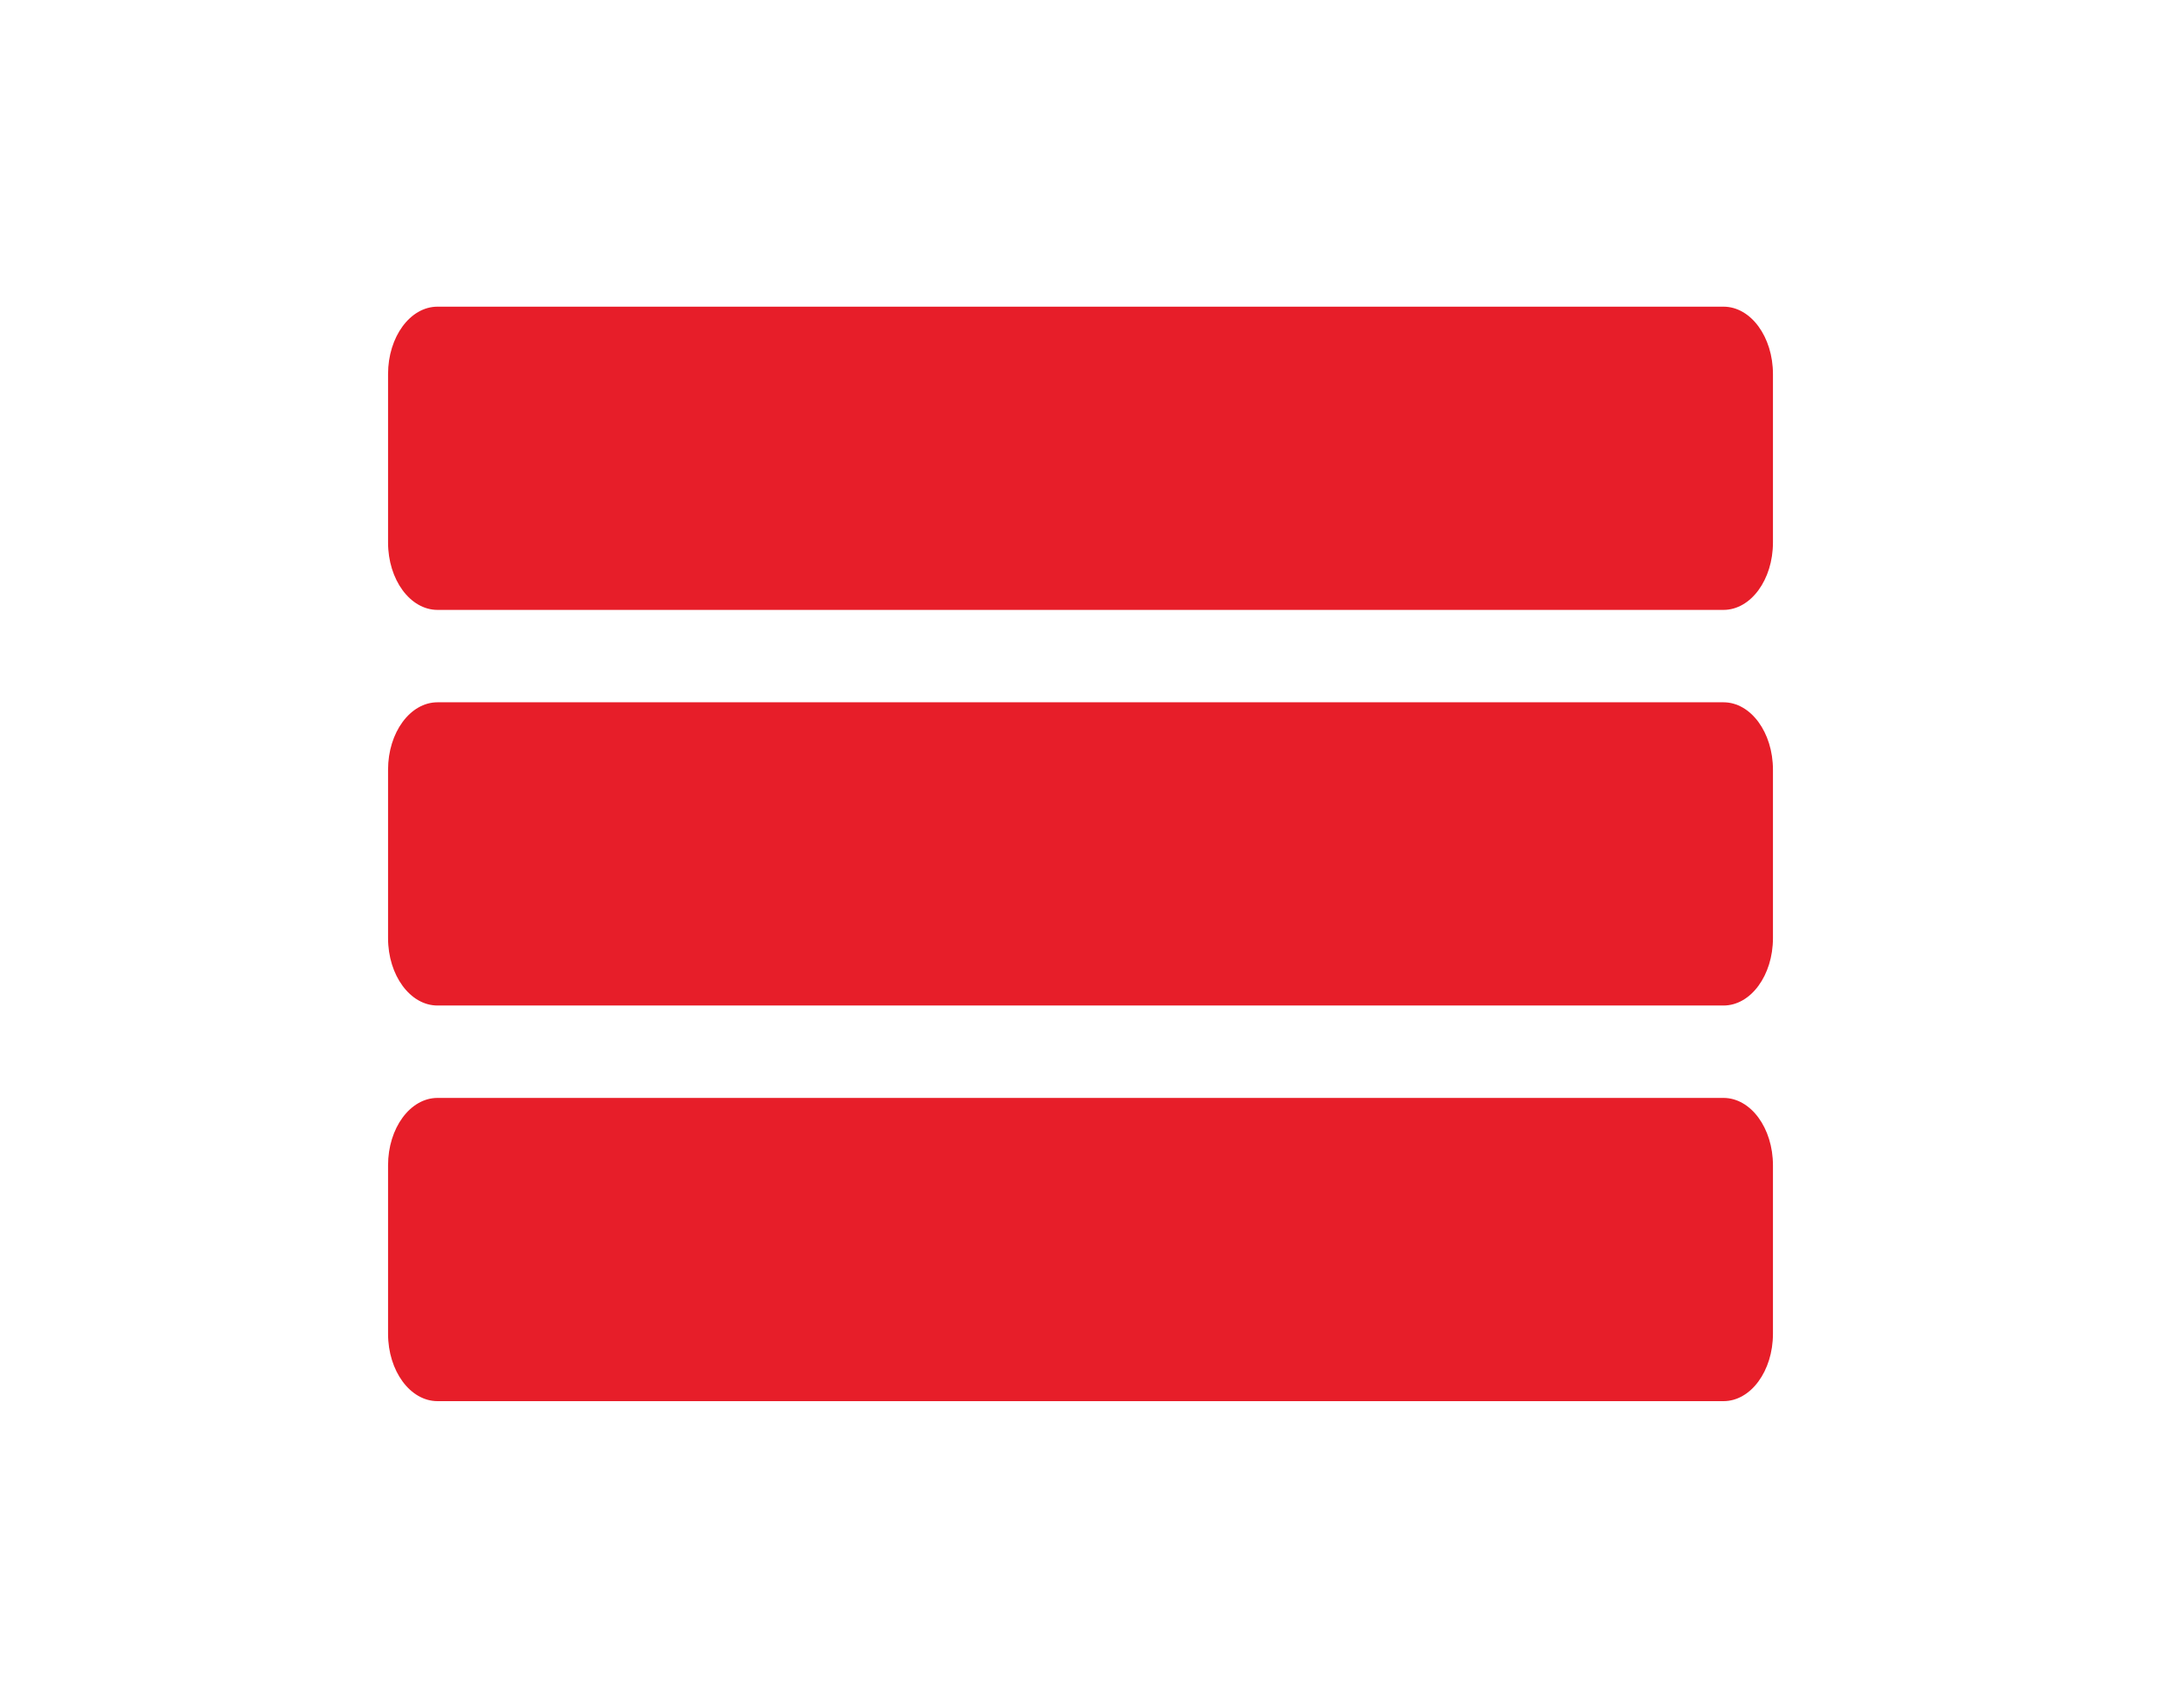 <?xml version="1.0" encoding="utf-8"?>
<!-- Generator: Adobe Illustrator 17.0.0, SVG Export Plug-In . SVG Version: 6.00 Build 0)  -->
<!DOCTYPE svg PUBLIC "-//W3C//DTD SVG 1.1//EN" "http://www.w3.org/Graphics/SVG/1.1/DTD/svg11.dtd">
<svg version="1.1" id="Livello_1" xmlns="http://www.w3.org/2000/svg" xmlns:xlink="http://www.w3.org/1999/xlink" x="0px" y="0px"
	 width="449.583px" height="355.312px" viewBox="293.75 163.039 449.583 355.312"
	 enable-background="new 293.75 163.039 449.583 355.312" xml:space="preserve">
<g>
	<path fill="#E71E29" d="M384.772,289.928h267.54c5.683,0,10.29-6.276,10.29-14.019v-35.047c0-7.743-4.607-14.019-10.29-14.019
		h-267.54c-5.683,0-10.29,6.276-10.29,14.019v35.047C374.482,283.651,379.089,289.928,384.772,289.928z"/>
	<path fill="#E71E29" d="M384.772,372.238h267.54c5.683,0,10.29-6.276,10.29-14.019v-35.047c0-7.743-4.607-14.019-10.29-14.019
		h-267.54c-5.683,0-10.29,6.276-10.29,14.019v35.047C374.482,365.962,379.089,372.238,384.772,372.238z"/>
	<path fill="#E71E29" d="M384.772,454.548h267.54c5.683,0,10.29-6.276,10.29-14.019v-35.047c0-7.743-4.607-14.019-10.29-14.019
		h-267.54c-5.683,0-10.29,6.276-10.29,14.019v35.047C374.482,448.272,379.089,454.548,384.772,454.548z"/>
</g>
</svg>
